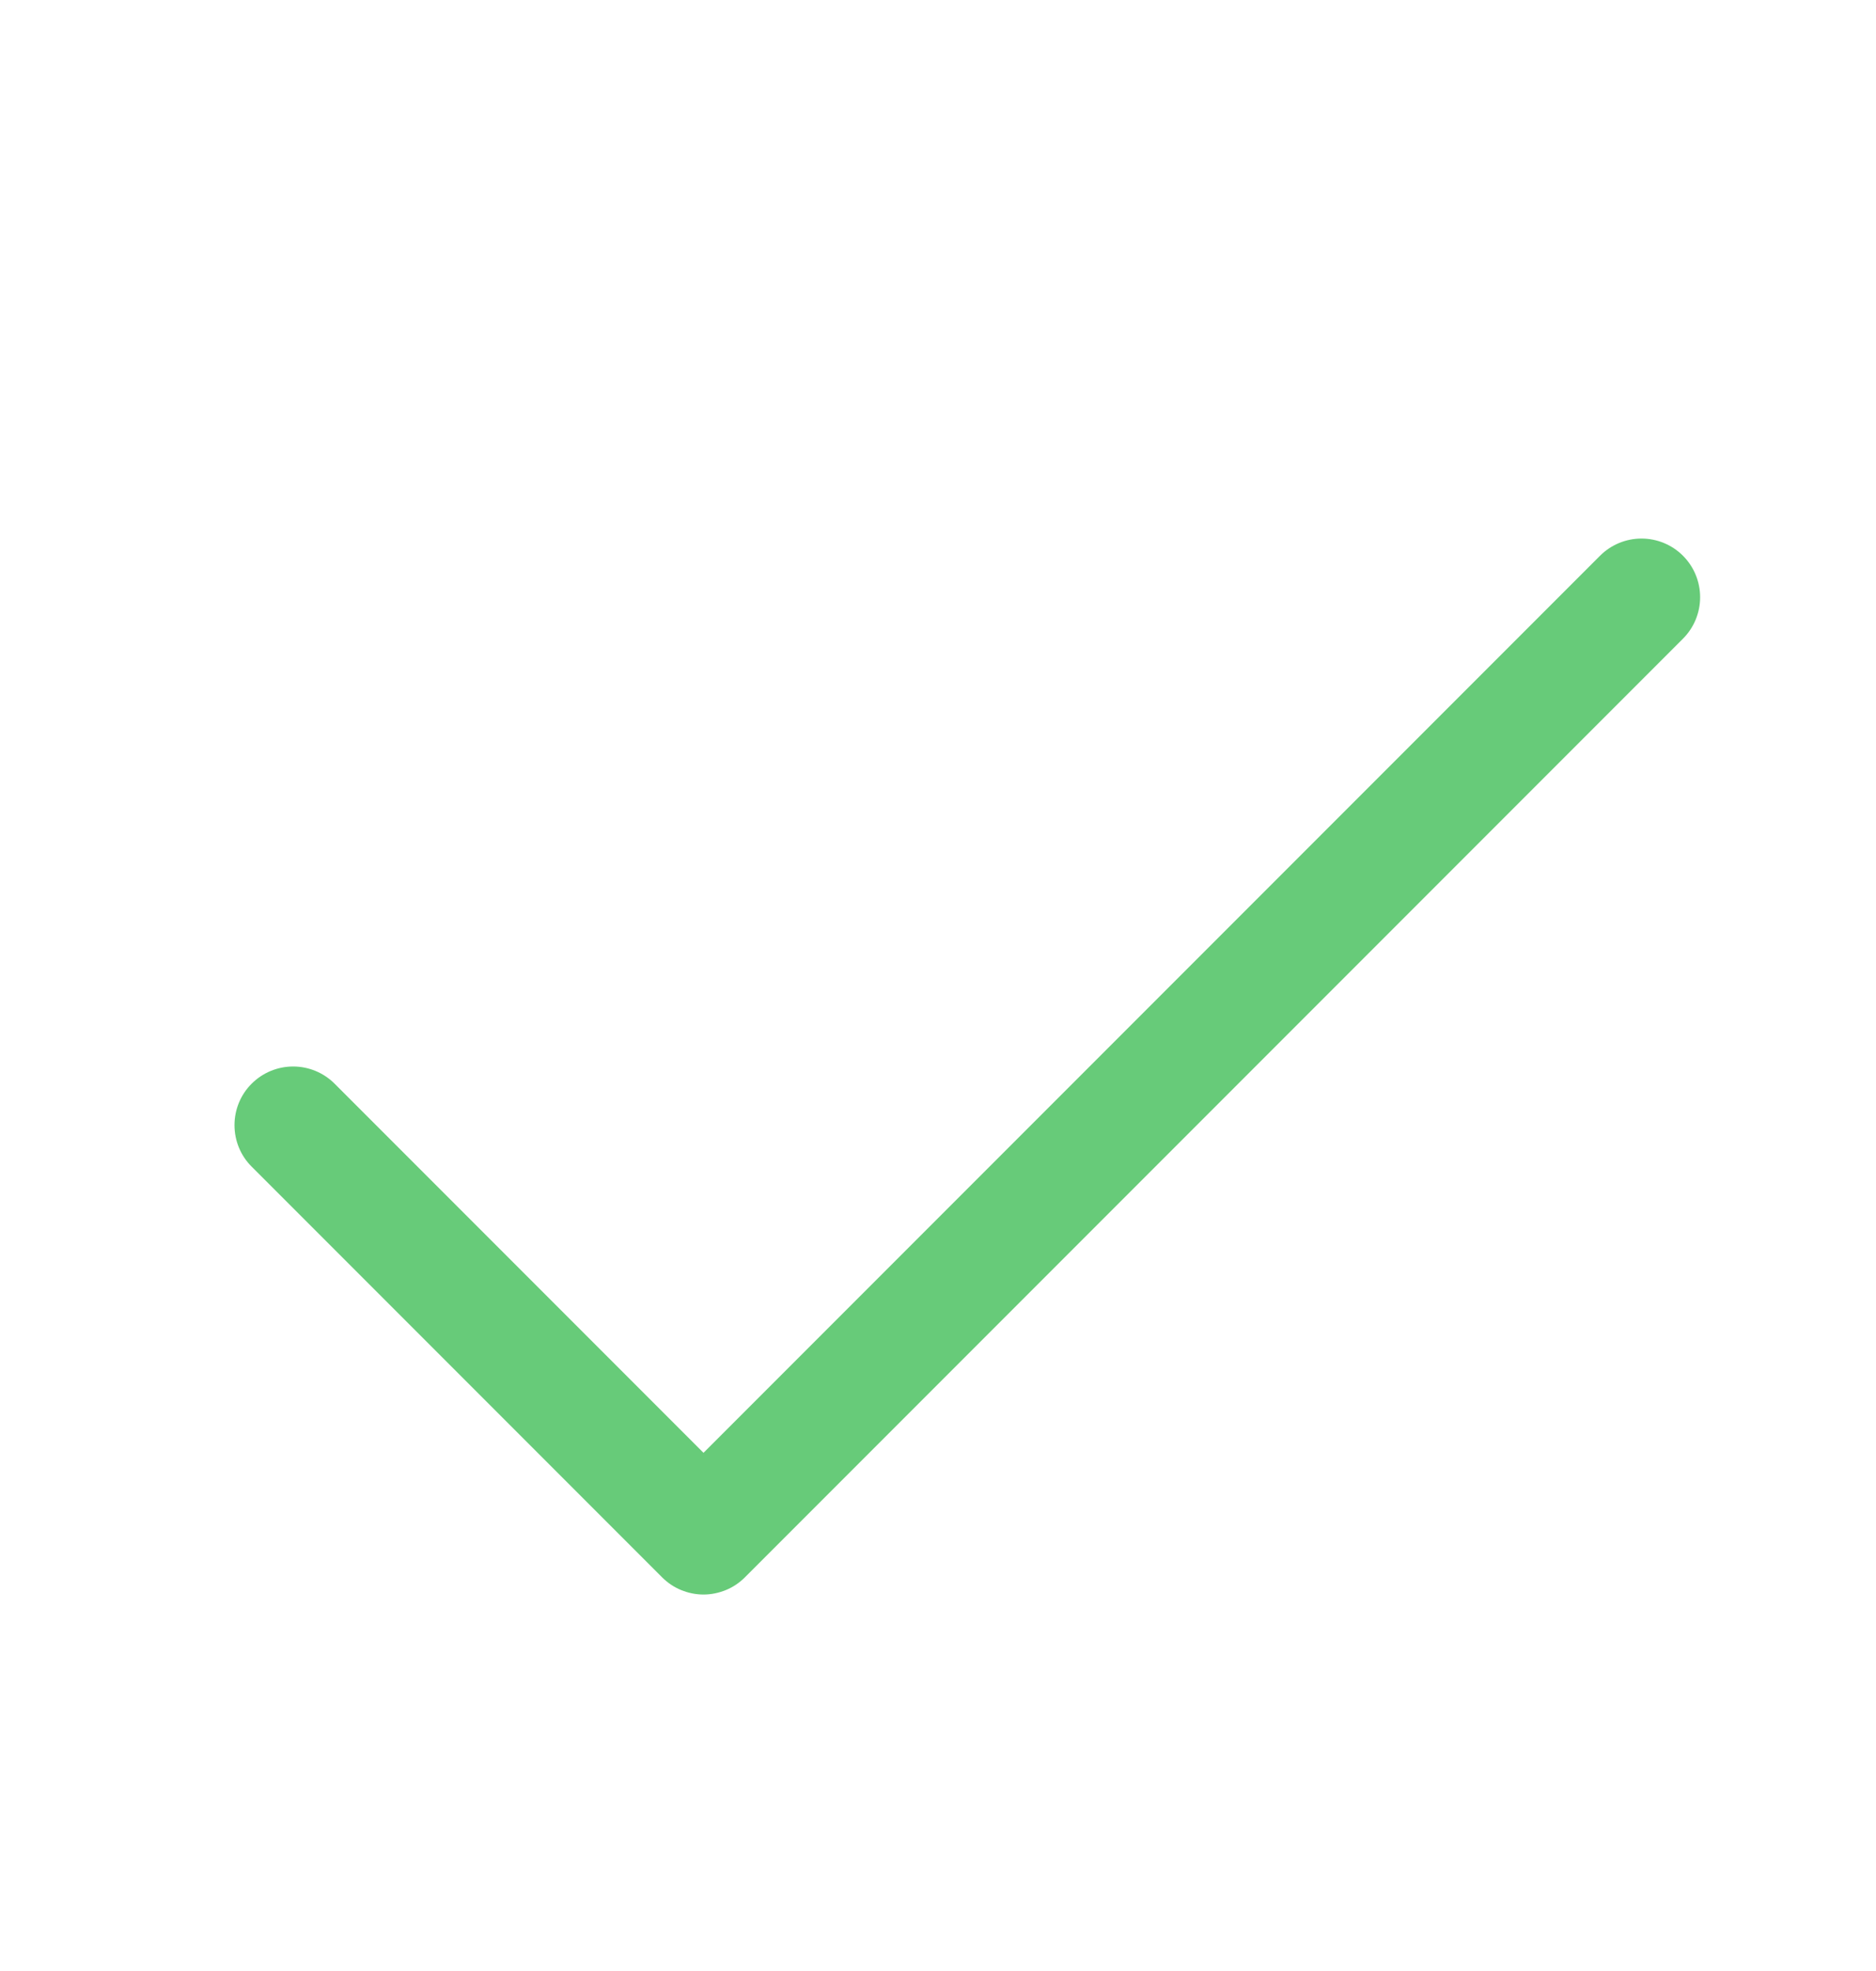 <svg width="20" height="21" viewBox="0 0 20 21" fill="none" xmlns="http://www.w3.org/2000/svg">
<path d="M17.942 6.805L7.942 16.805C7.884 16.863 7.815 16.91 7.739 16.941C7.663 16.972 7.582 16.989 7.5 16.989C7.418 16.989 7.336 16.972 7.261 16.941C7.185 16.91 7.116 16.863 7.058 16.805L2.683 12.43C2.565 12.313 2.5 12.154 2.5 11.988C2.5 11.822 2.565 11.663 2.683 11.546C2.8 11.429 2.959 11.363 3.125 11.363C3.291 11.363 3.45 11.429 3.567 11.546L7.5 15.479L17.058 5.921C17.175 5.804 17.334 5.738 17.5 5.738C17.666 5.738 17.825 5.804 17.942 5.921C18.059 6.038 18.125 6.197 18.125 6.363C18.125 6.529 18.059 6.688 17.942 6.805Z" fill="#67CB79"/>
</svg>
